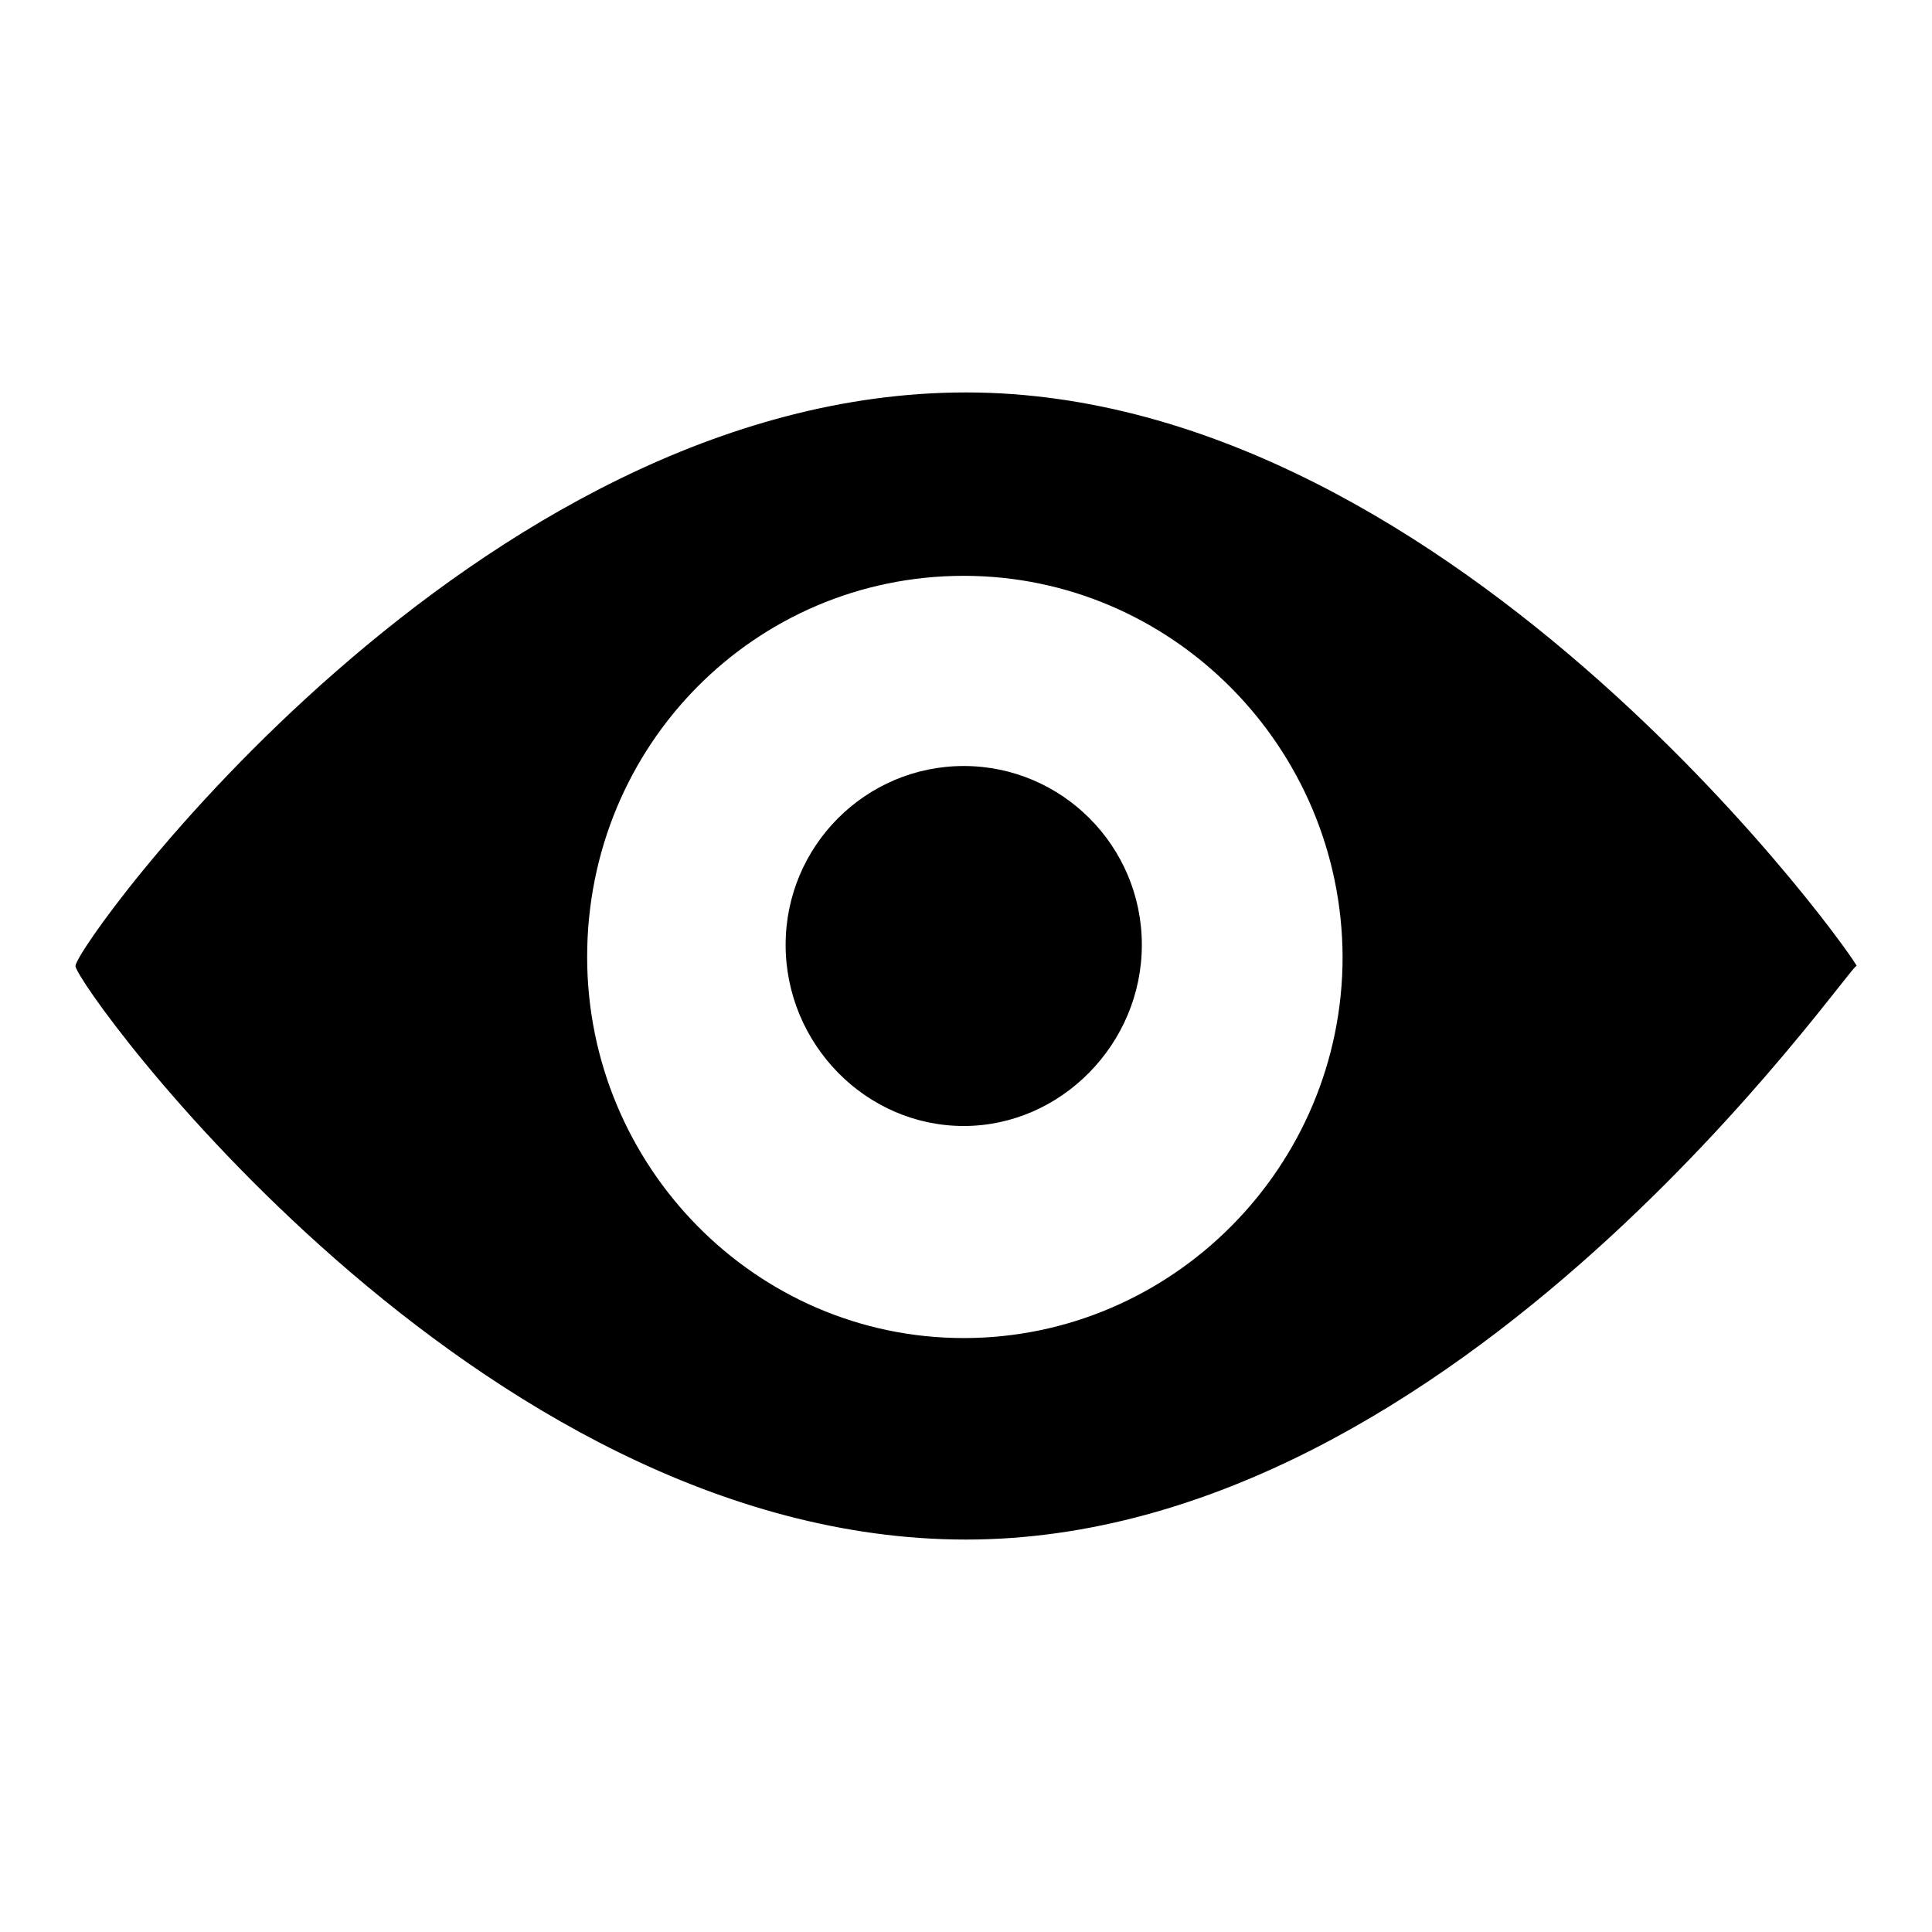 <?xml version="1.0" encoding="utf-8"?>
<!-- Svg Vector Icons : http://www.onlinewebfonts.com/icon -->
<!DOCTYPE svg PUBLIC "-//W3C//DTD SVG 1.1//EN" "http://www.w3.org/Graphics/SVG/1.1/DTD/svg11.dtd">
<svg version="1.1" xmlns="http://www.w3.org/2000/svg" xmlns:xlink="http://www.w3.org/1999/xlink" x="0px" y="0px" viewBox="0 0 256 256" enable-background="new 0 0 256 256" xml:space="preserve">
<g><g><path fill="#000000" d="M128,204c-65.2,0-118-73.5-118-76c0-2.8,52.8-76,118-76c65.5,0,119,76.6,118,76C245.3,127.4,193.5,204,128,204z M127.7,76.3c-27.6,0-49.9,22.4-49.9,50.5c0,27.7,22.3,50.5,49.9,50.5c27.6,0,50.2-22.7,50.2-50.5C177.8,99,155.3,76.3,127.7,76.3z M127.7,149.2c-13,0-23.6-10.9-23.6-24c0-13.1,10.6-23.7,23.6-23.7c13,0,23.6,10.6,23.6,23.7C151.3,138.3,140.6,149.2,127.7,149.2z"/></g></g>
</svg>